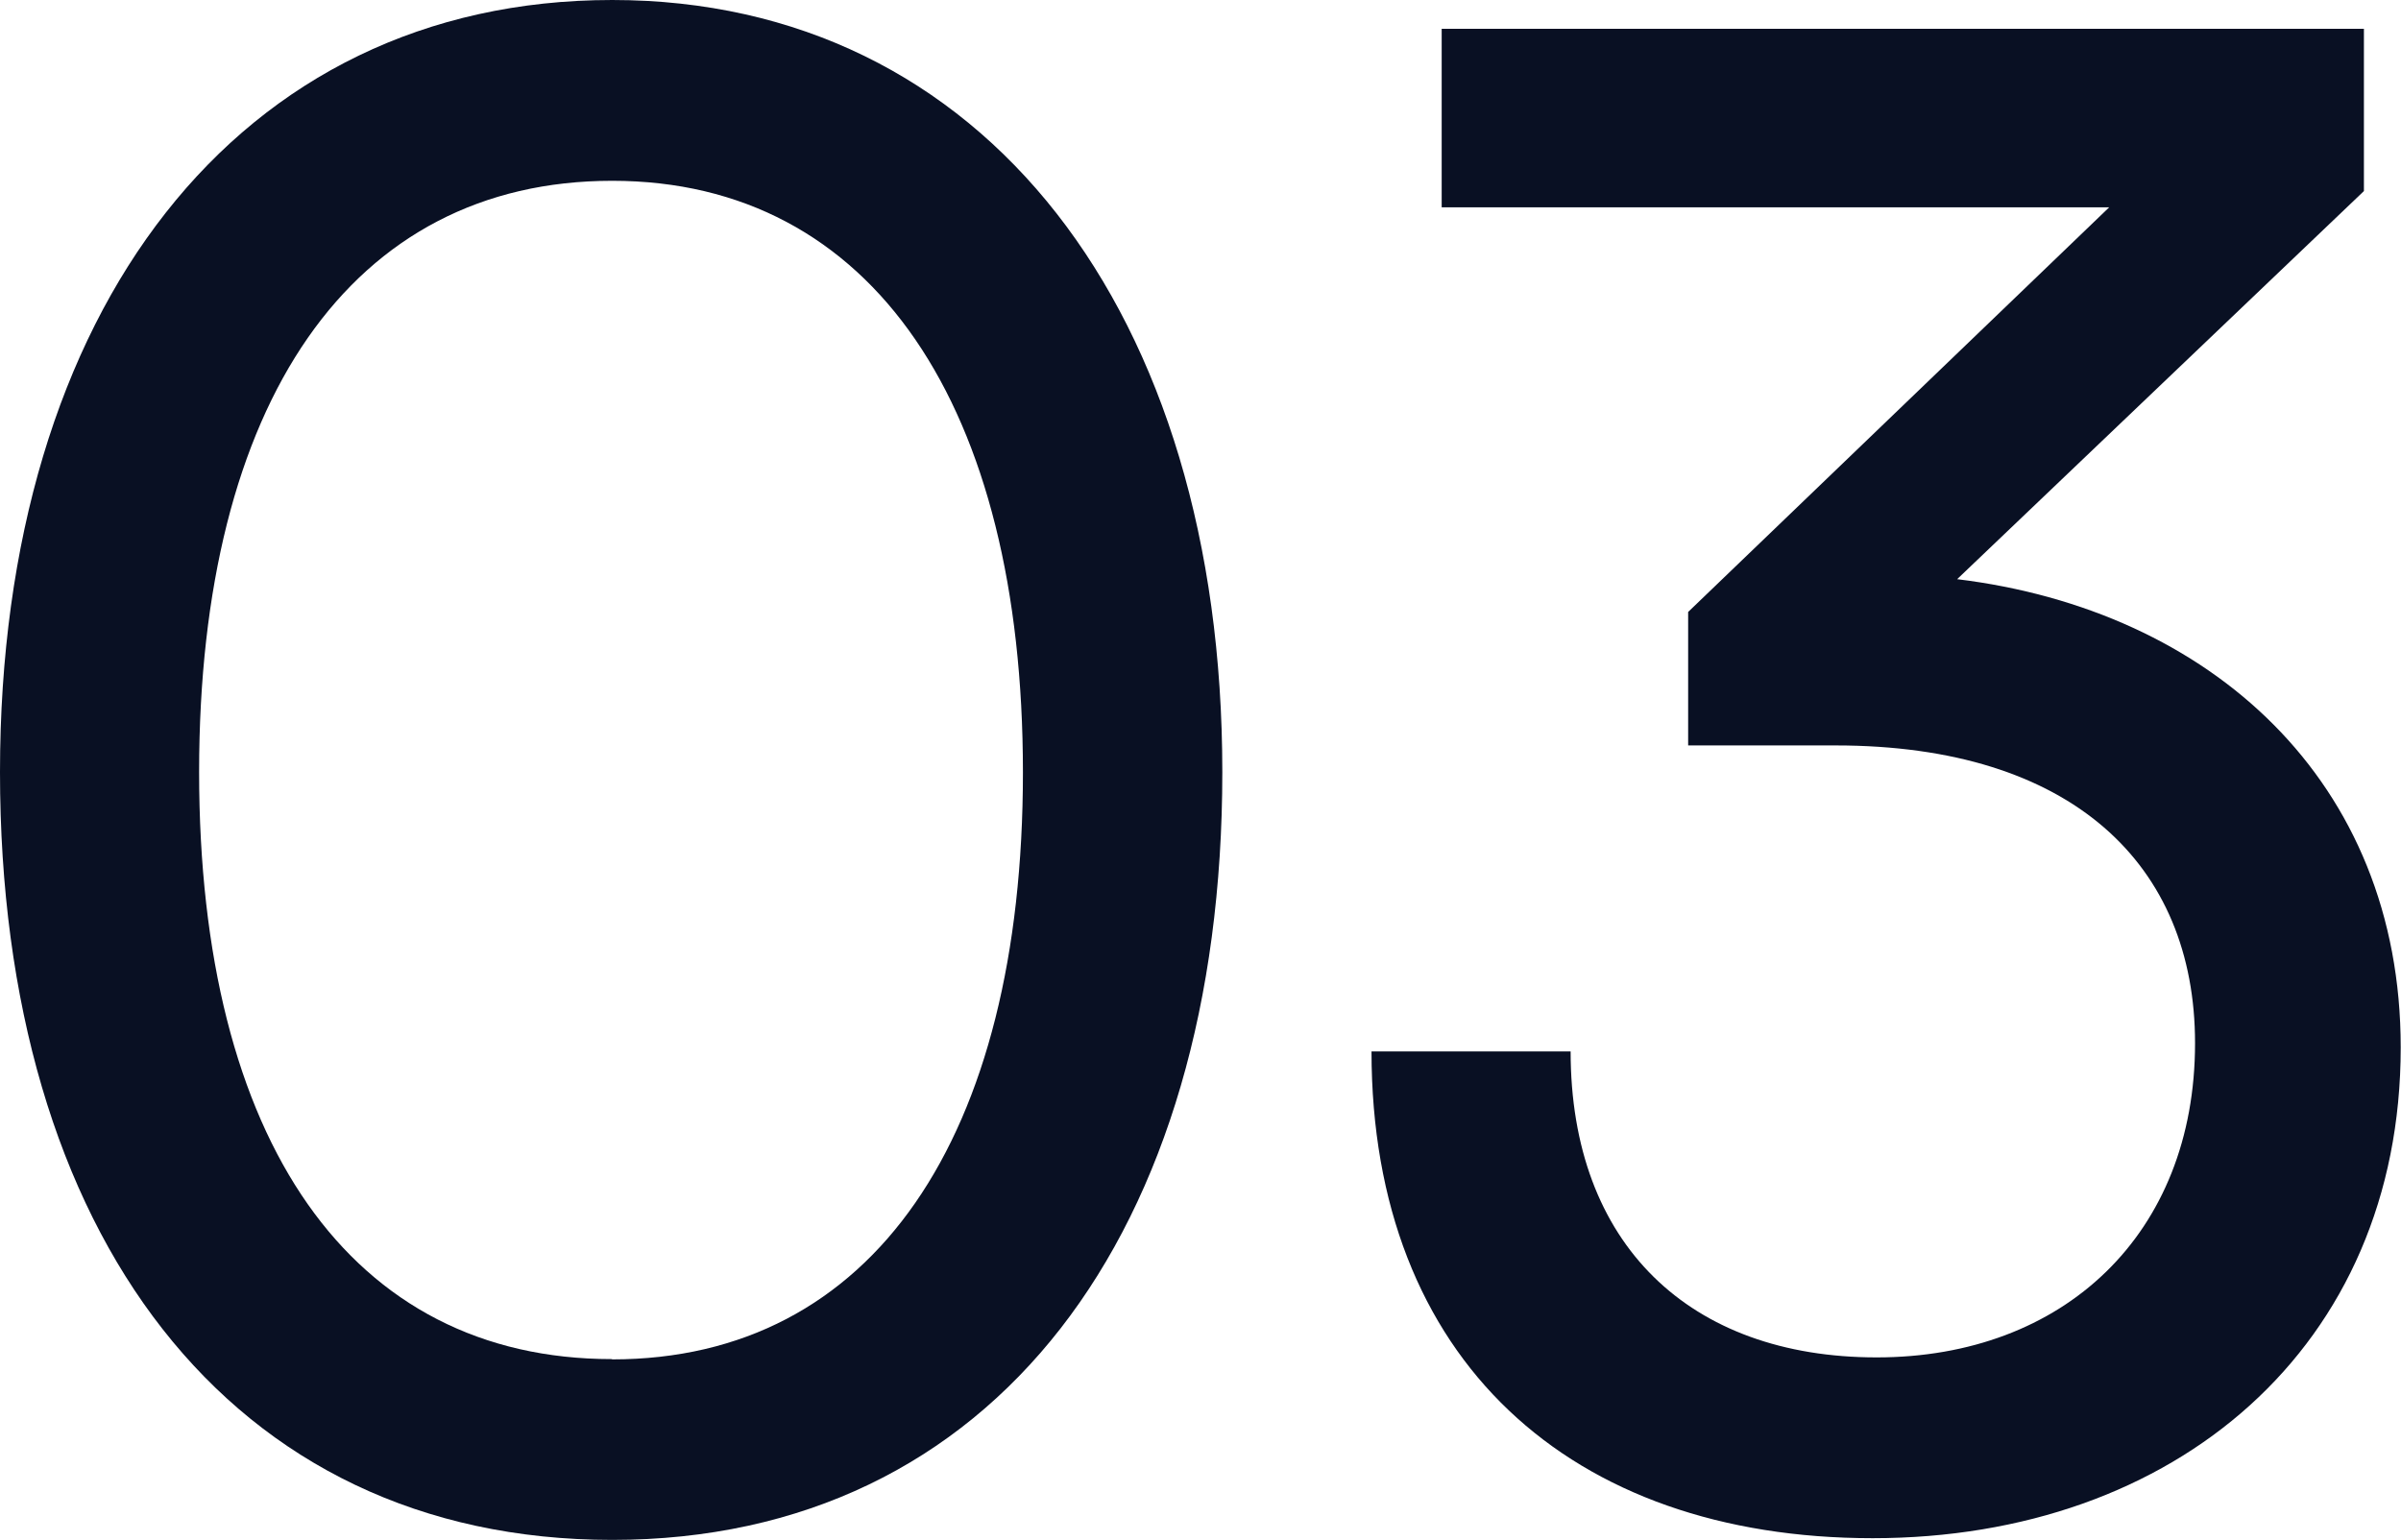 <?xml version="1.0" encoding="UTF-8"?>
<svg xmlns="http://www.w3.org/2000/svg" id="Capa_2" viewBox="0 0 84.17 54">
  <defs>
    <style>
      .cls-1 {
        fill: #091023;
      }
    </style>
  </defs>
  <g id="Capa_1-2" data-name="Capa_1">
    <g>
      <path class="cls-1" d="M21.46,0c13.03,0,21.39,10.94,21.39,27.07s-7.99,26.93-21.39,26.93S0,43.28,0,27.07,8.35,0,21.46,0ZM21.46,47.67c9.14,0,14.4-7.78,14.4-20.59S30.6,6.34,21.46,6.34,6.98,14.11,6.98,27.07s5.33,20.59,14.47,20.59Z"></path>
      <path class="cls-1" d="M59.18,26.14v-4.68l14.76-14.19h-23.4V1.01h32.33v5.69l-14.26,13.61c8.86,1.08,15.55,7.06,15.55,16.42,0,10.51-7.92,17.21-18.51,17.21s-17.57-6.26-17.57-17.07h6.98c0,6.77,4.18,10.73,10.73,10.73s11.16-4.32,11.16-11.02c0-6.26-4.32-10.44-12.6-10.44h-5.18Z"></path>
    </g>
  </g>
</svg>
